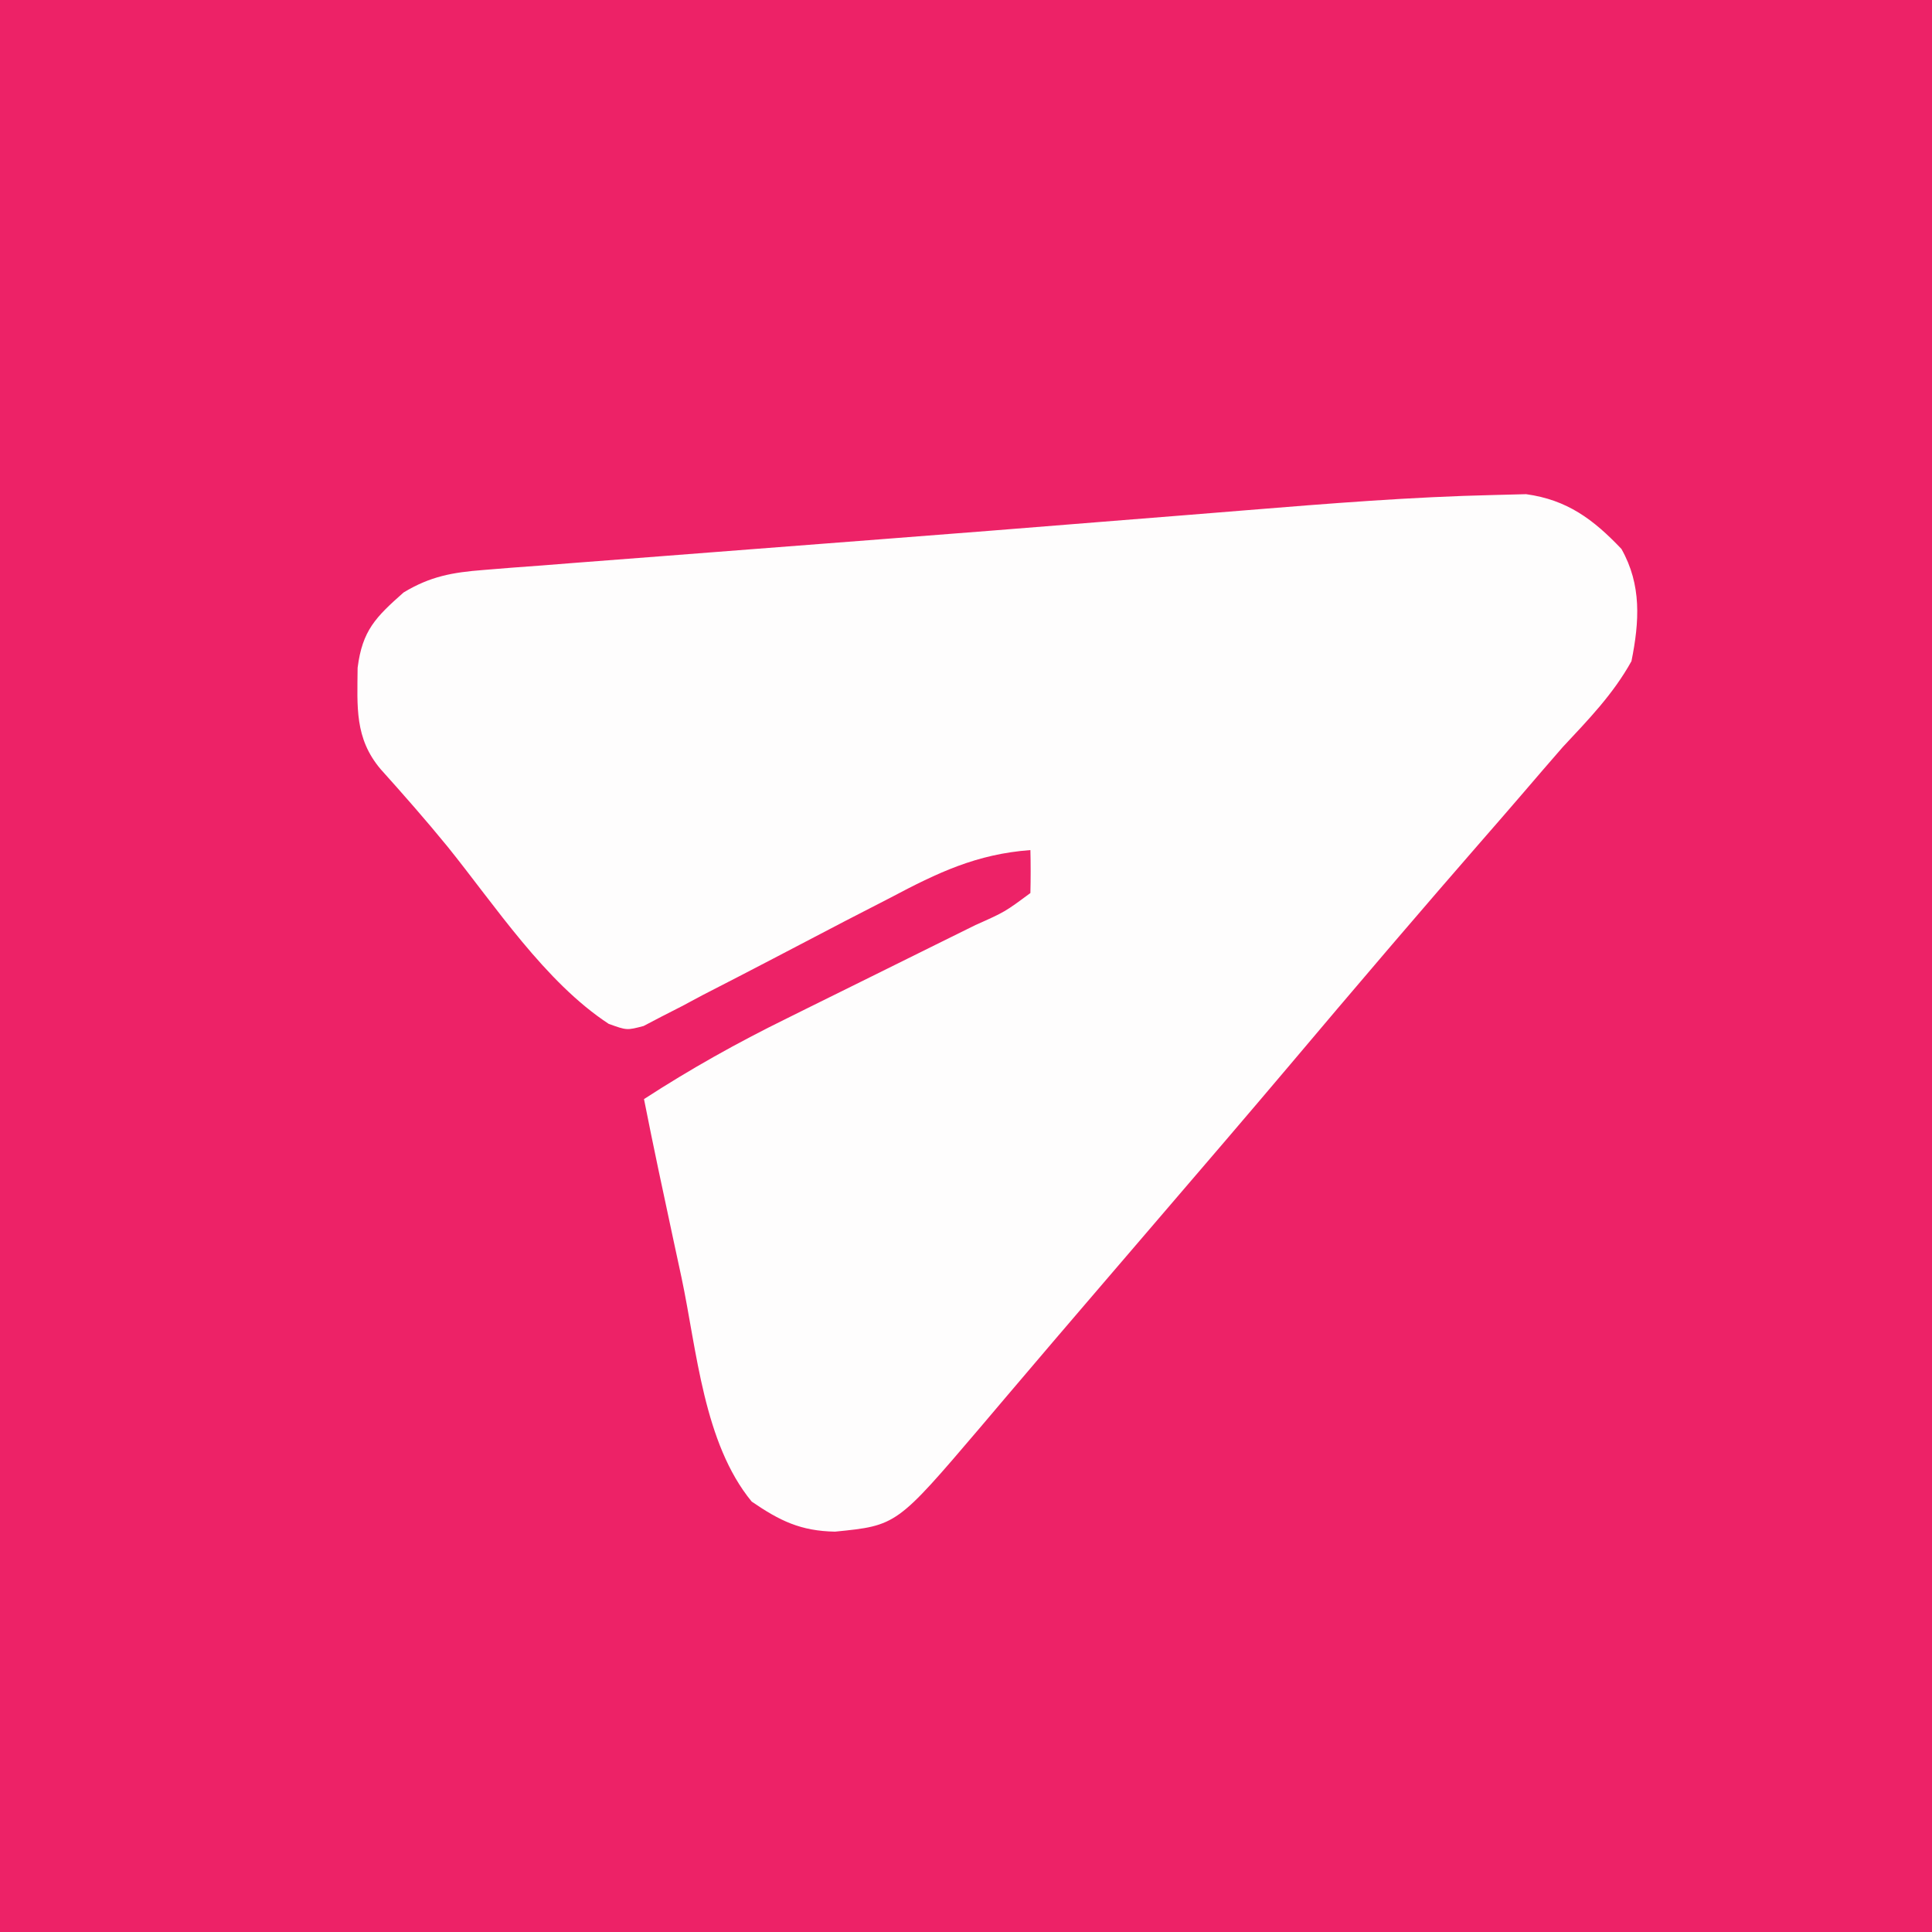 <?xml version="1.0" encoding="UTF-8"?>
<svg version="1.1" xmlns="http://www.w3.org/2000/svg" width="225" height="225">
<rect width="100%" height="100%" fill="#333333" stroke="none"/>
<path d="M0 0 C74.25 0 148.5 0 225 0 C225 74.25 225 148.5 225 225 C150.75 225 76.5 225 0 225 C0 150.75 0 76.5 0 0 Z " fill="#ED2267" transform="translate(0,0)"/>
<path d="M0 0 C1.81 -0.047 1.81 -0.047 3.657 -0.094 C8.433 0.562 11.486 2.835 14.762 6.285 C17.126 10.476 16.858 14.737 15.93 19.355 C13.809 23.188 10.908 26.167 7.93 29.355 C6.384 31.124 4.855 32.906 3.326 34.689 C1.659 36.63 -0.021 38.56 -1.703 40.488 C-4.885 44.138 -8.045 47.804 -11.195 51.48 C-11.689 52.056 -12.182 52.632 -12.69 53.226 C-16.454 57.624 -20.194 62.041 -23.928 66.464 C-28.774 72.197 -33.664 77.894 -38.554 83.589 C-40.562 85.928 -42.568 88.269 -44.574 90.61 C-45.568 91.769 -46.562 92.929 -47.557 94.088 C-50.139 97.098 -52.715 100.113 -55.281 103.137 C-55.811 103.759 -56.341 104.382 -56.887 105.023 C-57.889 106.201 -58.889 107.381 -59.887 108.562 C-69.643 120.013 -69.643 120.013 -76.82 120.73 C-80.837 120.657 -83.257 119.468 -86.527 117.23 C-92.132 110.419 -92.909 99.606 -94.695 91.168 C-95.01 89.705 -95.325 88.242 -95.641 86.779 C-96.817 81.311 -97.987 75.843 -99.07 70.355 C-93.686 66.86 -88.21 63.793 -82.449 60.965 C-81.271 60.38 -81.271 60.38 -80.069 59.783 C-77.592 58.553 -75.113 57.329 -72.633 56.105 C-70.128 54.867 -67.624 53.627 -65.121 52.385 C-63.571 51.616 -62.02 50.849 -60.467 50.085 C-57.042 48.558 -57.042 48.558 -54.07 46.355 C-54.03 44.689 -54.028 43.022 -54.07 41.355 C-60.327 41.819 -64.864 43.98 -70.363 46.898 C-72.145 47.816 -73.927 48.733 -75.709 49.65 C-78.497 51.1 -81.281 52.555 -84.063 54.016 C-86.761 55.428 -89.467 56.82 -92.176 58.211 C-93.008 58.656 -93.84 59.1 -94.698 59.558 C-95.476 59.956 -96.254 60.353 -97.055 60.762 C-98.076 61.298 -98.076 61.298 -99.118 61.843 C-101.07 62.355 -101.07 62.355 -103.18 61.593 C-110.585 56.744 -116.44 47.781 -121.957 40.941 C-124.477 37.858 -127.097 34.876 -129.758 31.914 C-132.786 28.318 -132.458 24.657 -132.422 20.125 C-131.869 15.771 -130.325 14.24 -127.07 11.355 C-123.956 9.47 -121.361 9.012 -117.75 8.733 C-116.675 8.646 -115.6 8.559 -114.492 8.469 C-112.737 8.339 -112.737 8.339 -110.945 8.207 C-109.715 8.11 -108.485 8.012 -107.217 7.912 C-103.865 7.648 -100.513 7.392 -97.161 7.139 C-93.664 6.874 -90.168 6.6 -86.671 6.327 C-81.66 5.937 -76.648 5.551 -71.635 5.168 C-63.073 4.514 -54.513 3.832 -45.953 3.141 C-42.471 2.862 -38.989 2.585 -35.506 2.308 C-33.326 2.133 -31.146 1.957 -28.965 1.779 C-19.324 0.995 -9.674 0.217 0 0 Z " fill="#FEFDFD" transform="translate(174.07,57.645)"/>
</svg>
